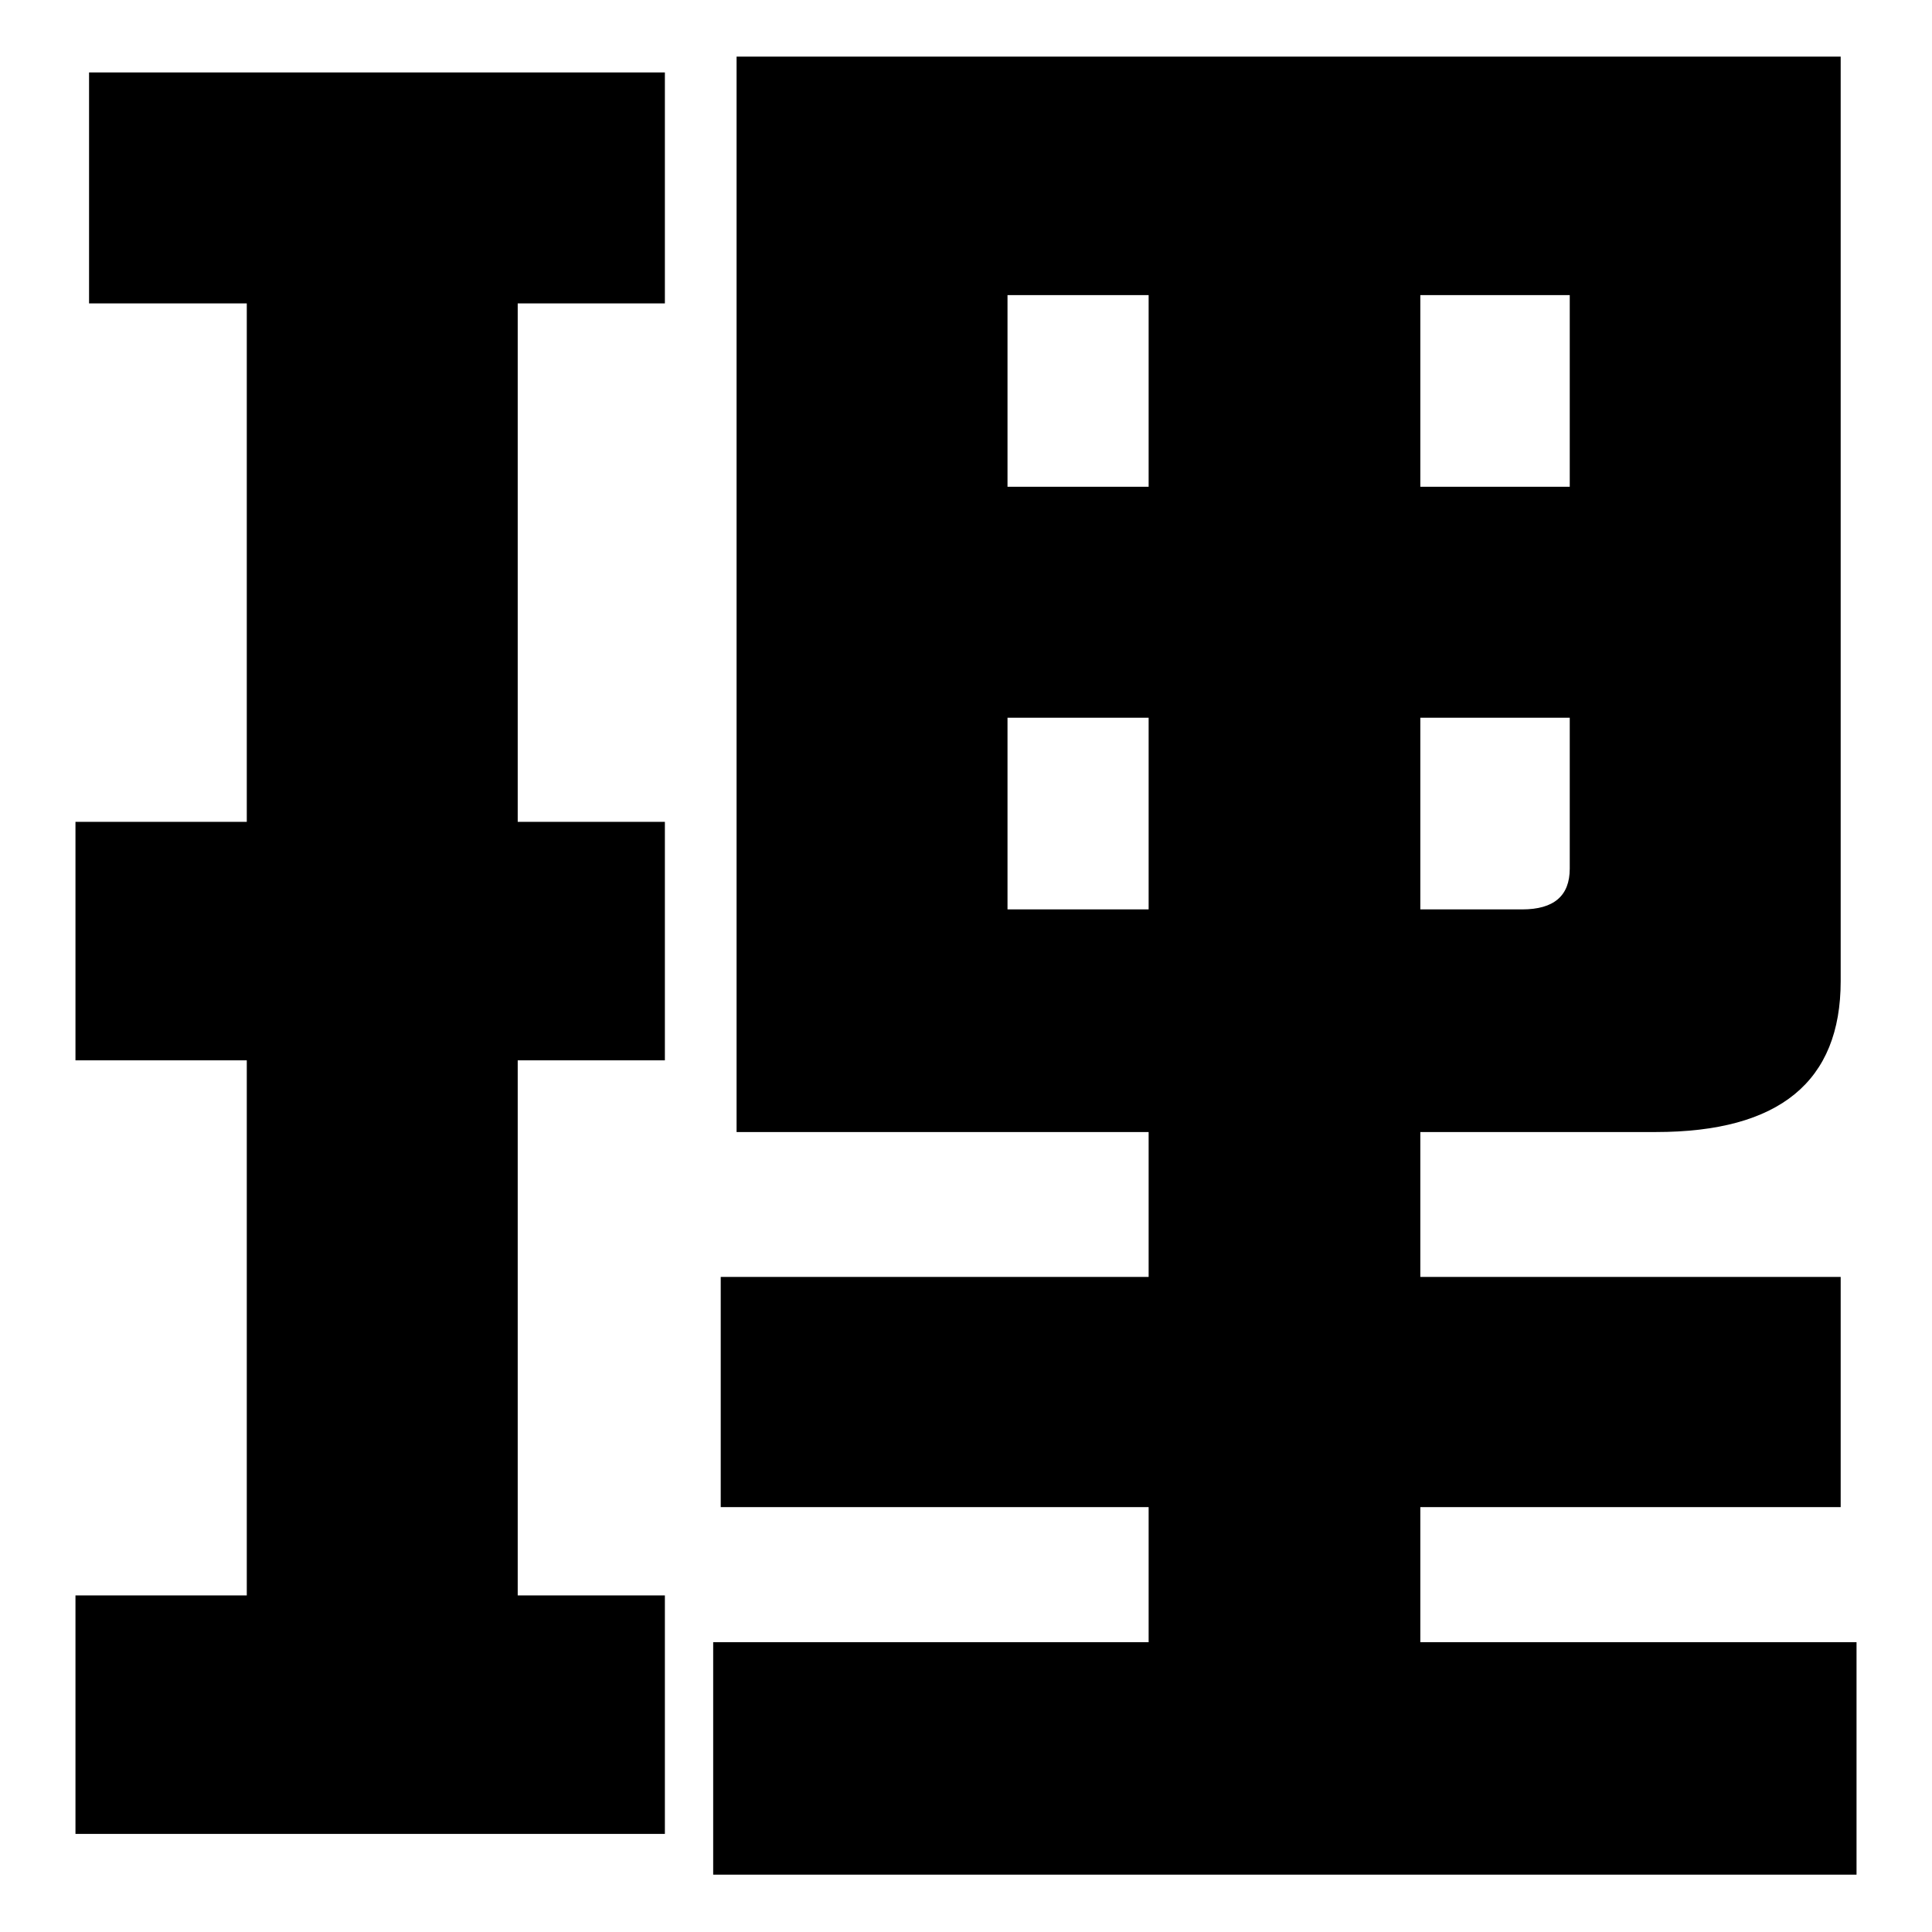 <?xml version="1.0" encoding="utf-8"?>
<!-- Svg Vector Icons : http://www.onlinewebfonts.com/icon -->
<!DOCTYPE svg PUBLIC "-//W3C//DTD SVG 1.1//EN" "http://www.w3.org/Graphics/SVG/1.1/DTD/svg11.dtd">
<svg version="1.1" xmlns="http://www.w3.org/2000/svg" xmlns:xlink="http://www.w3.org/1999/xlink" x="0px" y="0px" viewBox="0 0 256 256" enable-background="new 0 0 256 256" xml:space="preserve">
<g> <path fill="#000000" d="M133.5,120.6V95.1h18.7v25.4H133.5z M208,115.1c0,3.6-2.1,5.4-6.3,5.4h-13.5V95.1H208V115.1z M208,39.1 v25.4h-19.8V39.1H208z M133.5,39.1h18.7v25.4h-18.7V39.1z M97.6,7.5V150h54.6v19.2H95.5v30.5h56.7v17.9H94.5v30.8H246v-30.8h-57.8 v-17.9h55.7v-30.5h-55.7V150h31.2c16.4,0,24.5-6.7,24.5-20V7.5H97.6z M11.8,9.6v30.6h20.9v68.7H10v31.6h22.7v70.9H10v31.6h78.1 v-31.6H68.6v-70.9h19.5v-31.6H68.6V40.2h19.5V9.6H11.8z"/></g>
</svg>